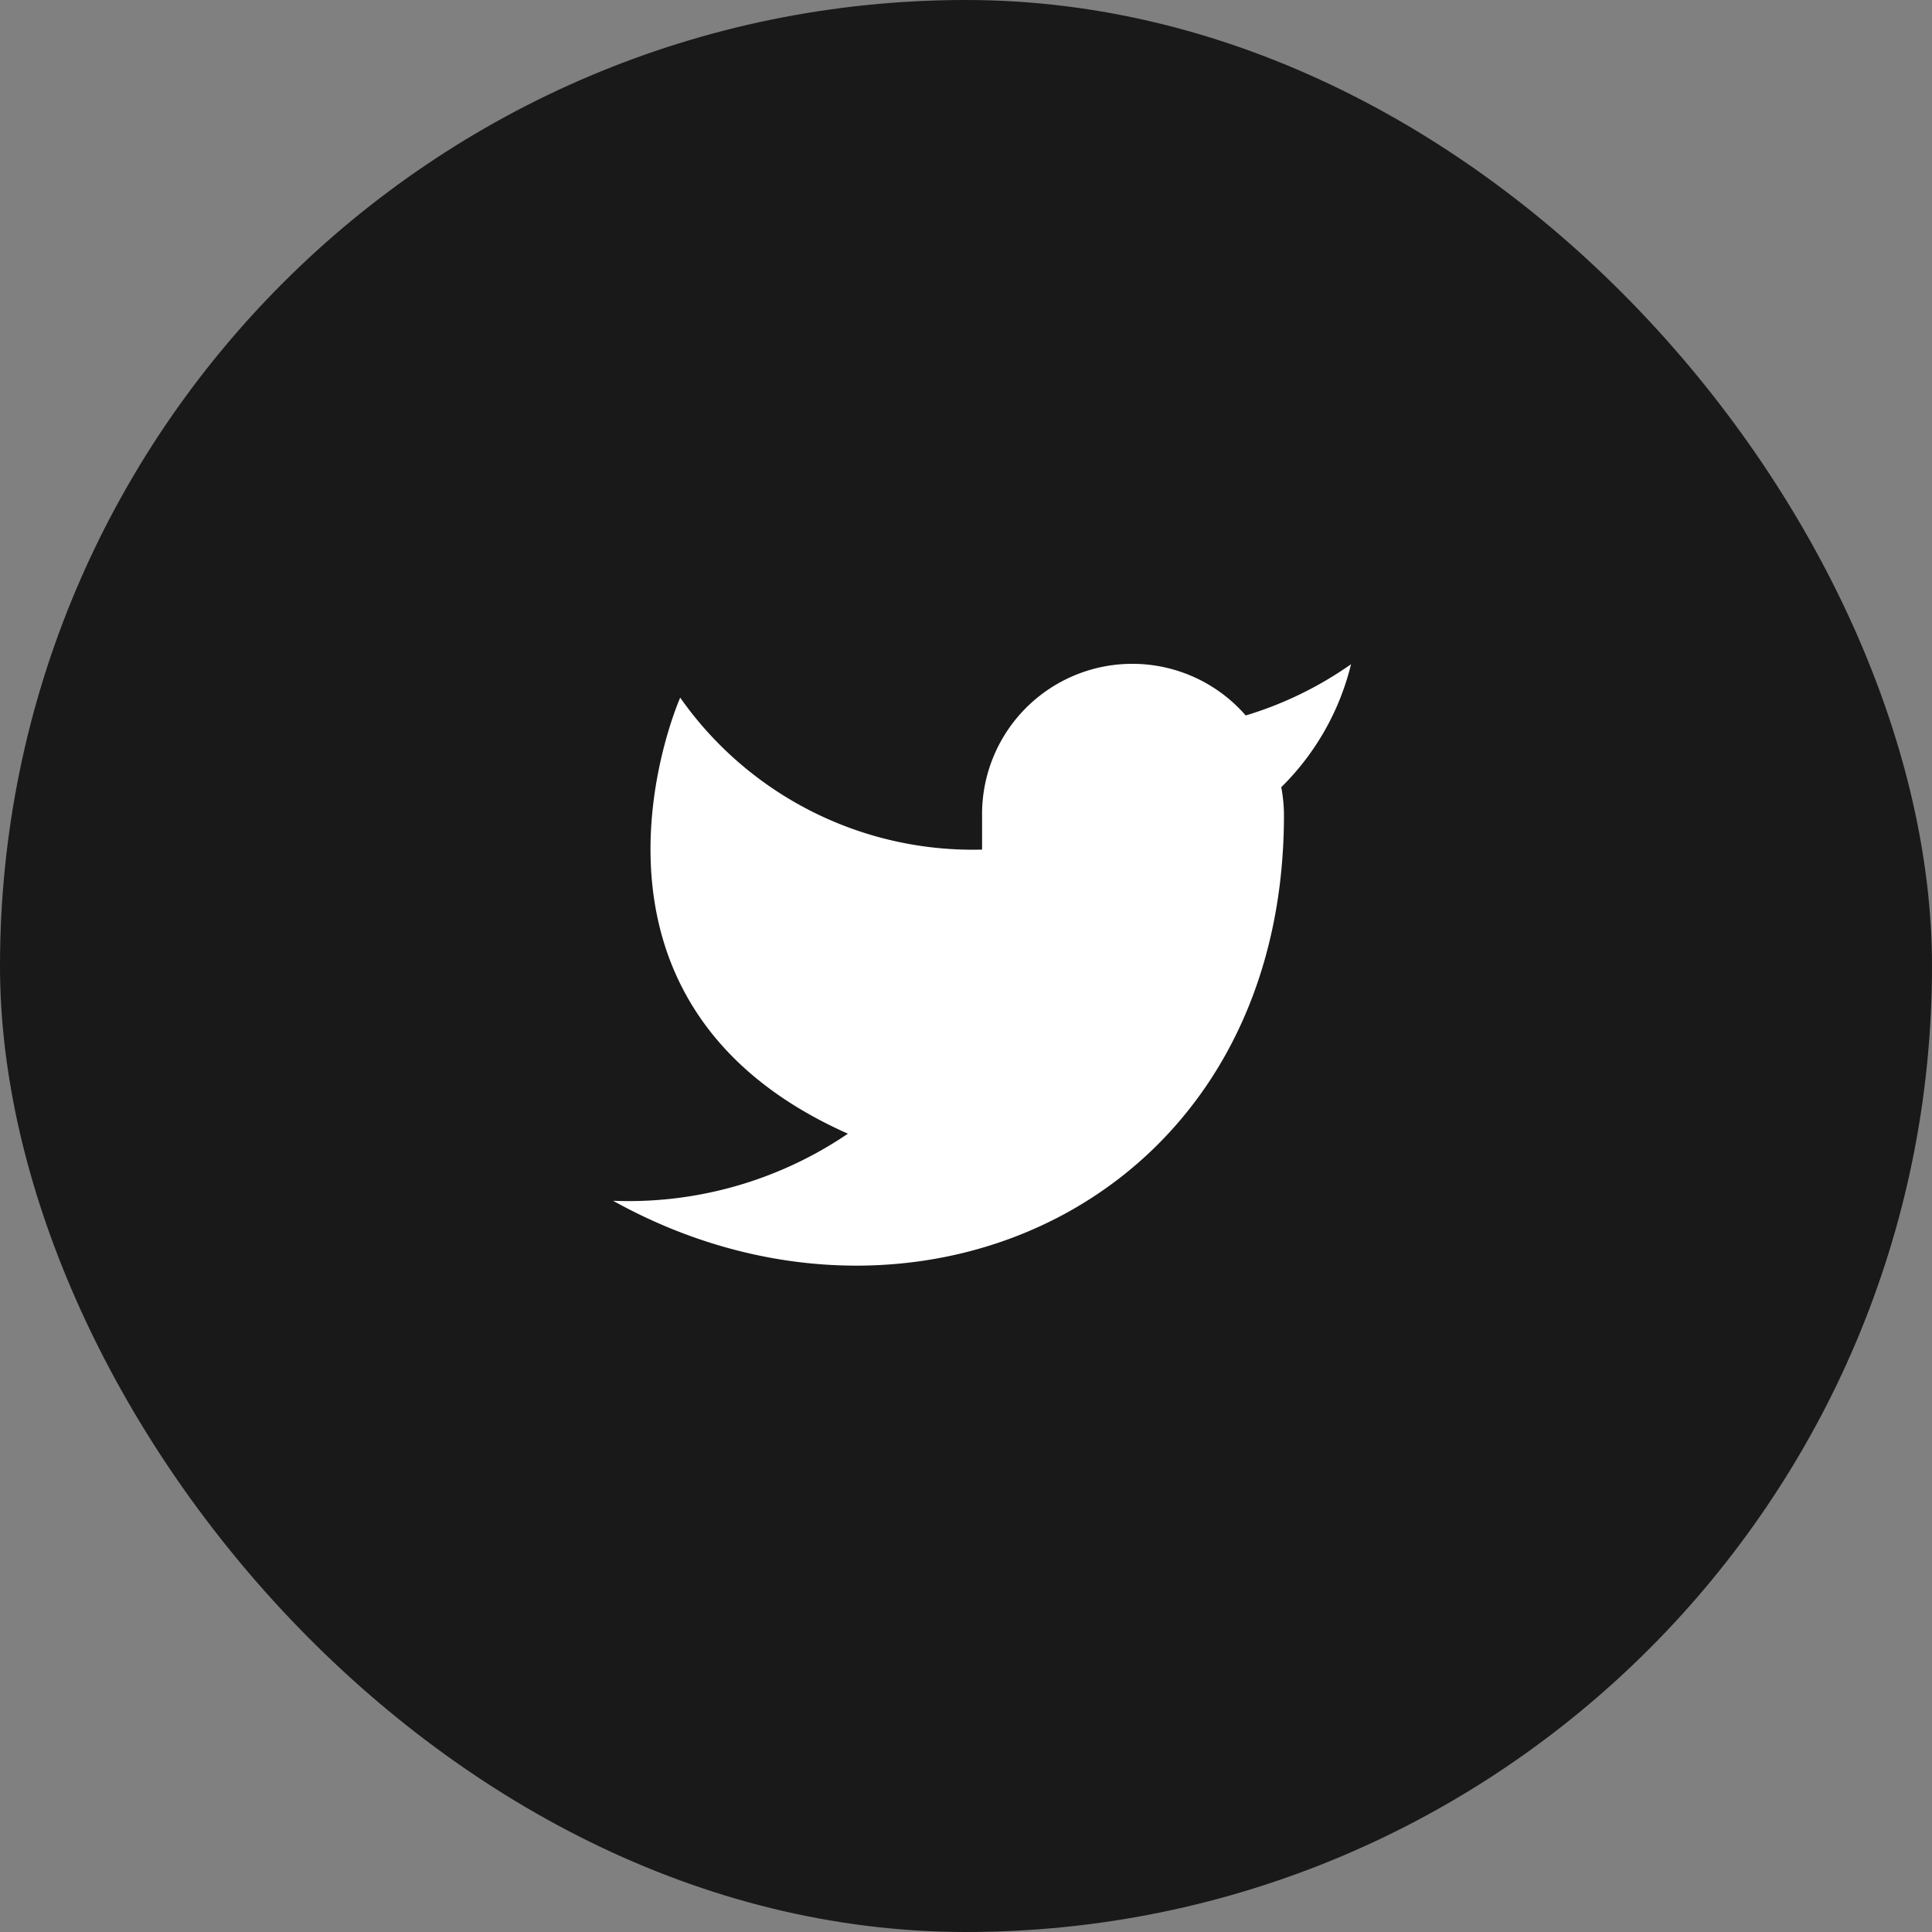 <svg id="Circle_Button_" data-name="Circle Button " xmlns="http://www.w3.org/2000/svg" width="40" height="40" viewBox="0 0 40 40">
  <rect x="0" y="0" width="40" height="40" fill="#808080" stroke="none"/>
  <rect id="Area_" data-name="Area " width="40" height="40" rx="20" fill="#191919"/>
  <g id="Icon_" data-name="Icon " transform="translate(12 12)">
    <rect id="Area_2" data-name="Area " width="17" height="16" fill="#fff" opacity="0"/>
    <g id="Icon" transform="translate(0.694 1.743)">
      <path id="Path" d="M16.111,2.5A7.579,7.579,0,0,1,13.93,3.561,3.111,3.111,0,0,0,8.472,5.644v.694a7.4,7.4,0,0,1-6.25-3.146s-2.777,6.25,3.472,9.028A8.082,8.082,0,0,1,.833,13.609c6.25,3.472,13.889,0,13.889-7.986a3.116,3.116,0,0,0-.056-.577A5.356,5.356,0,0,0,16.111,2.5Z" transform="translate(-0.833 -2.491)" fill="#fff"/>
    </g>
  </g>
</svg>
